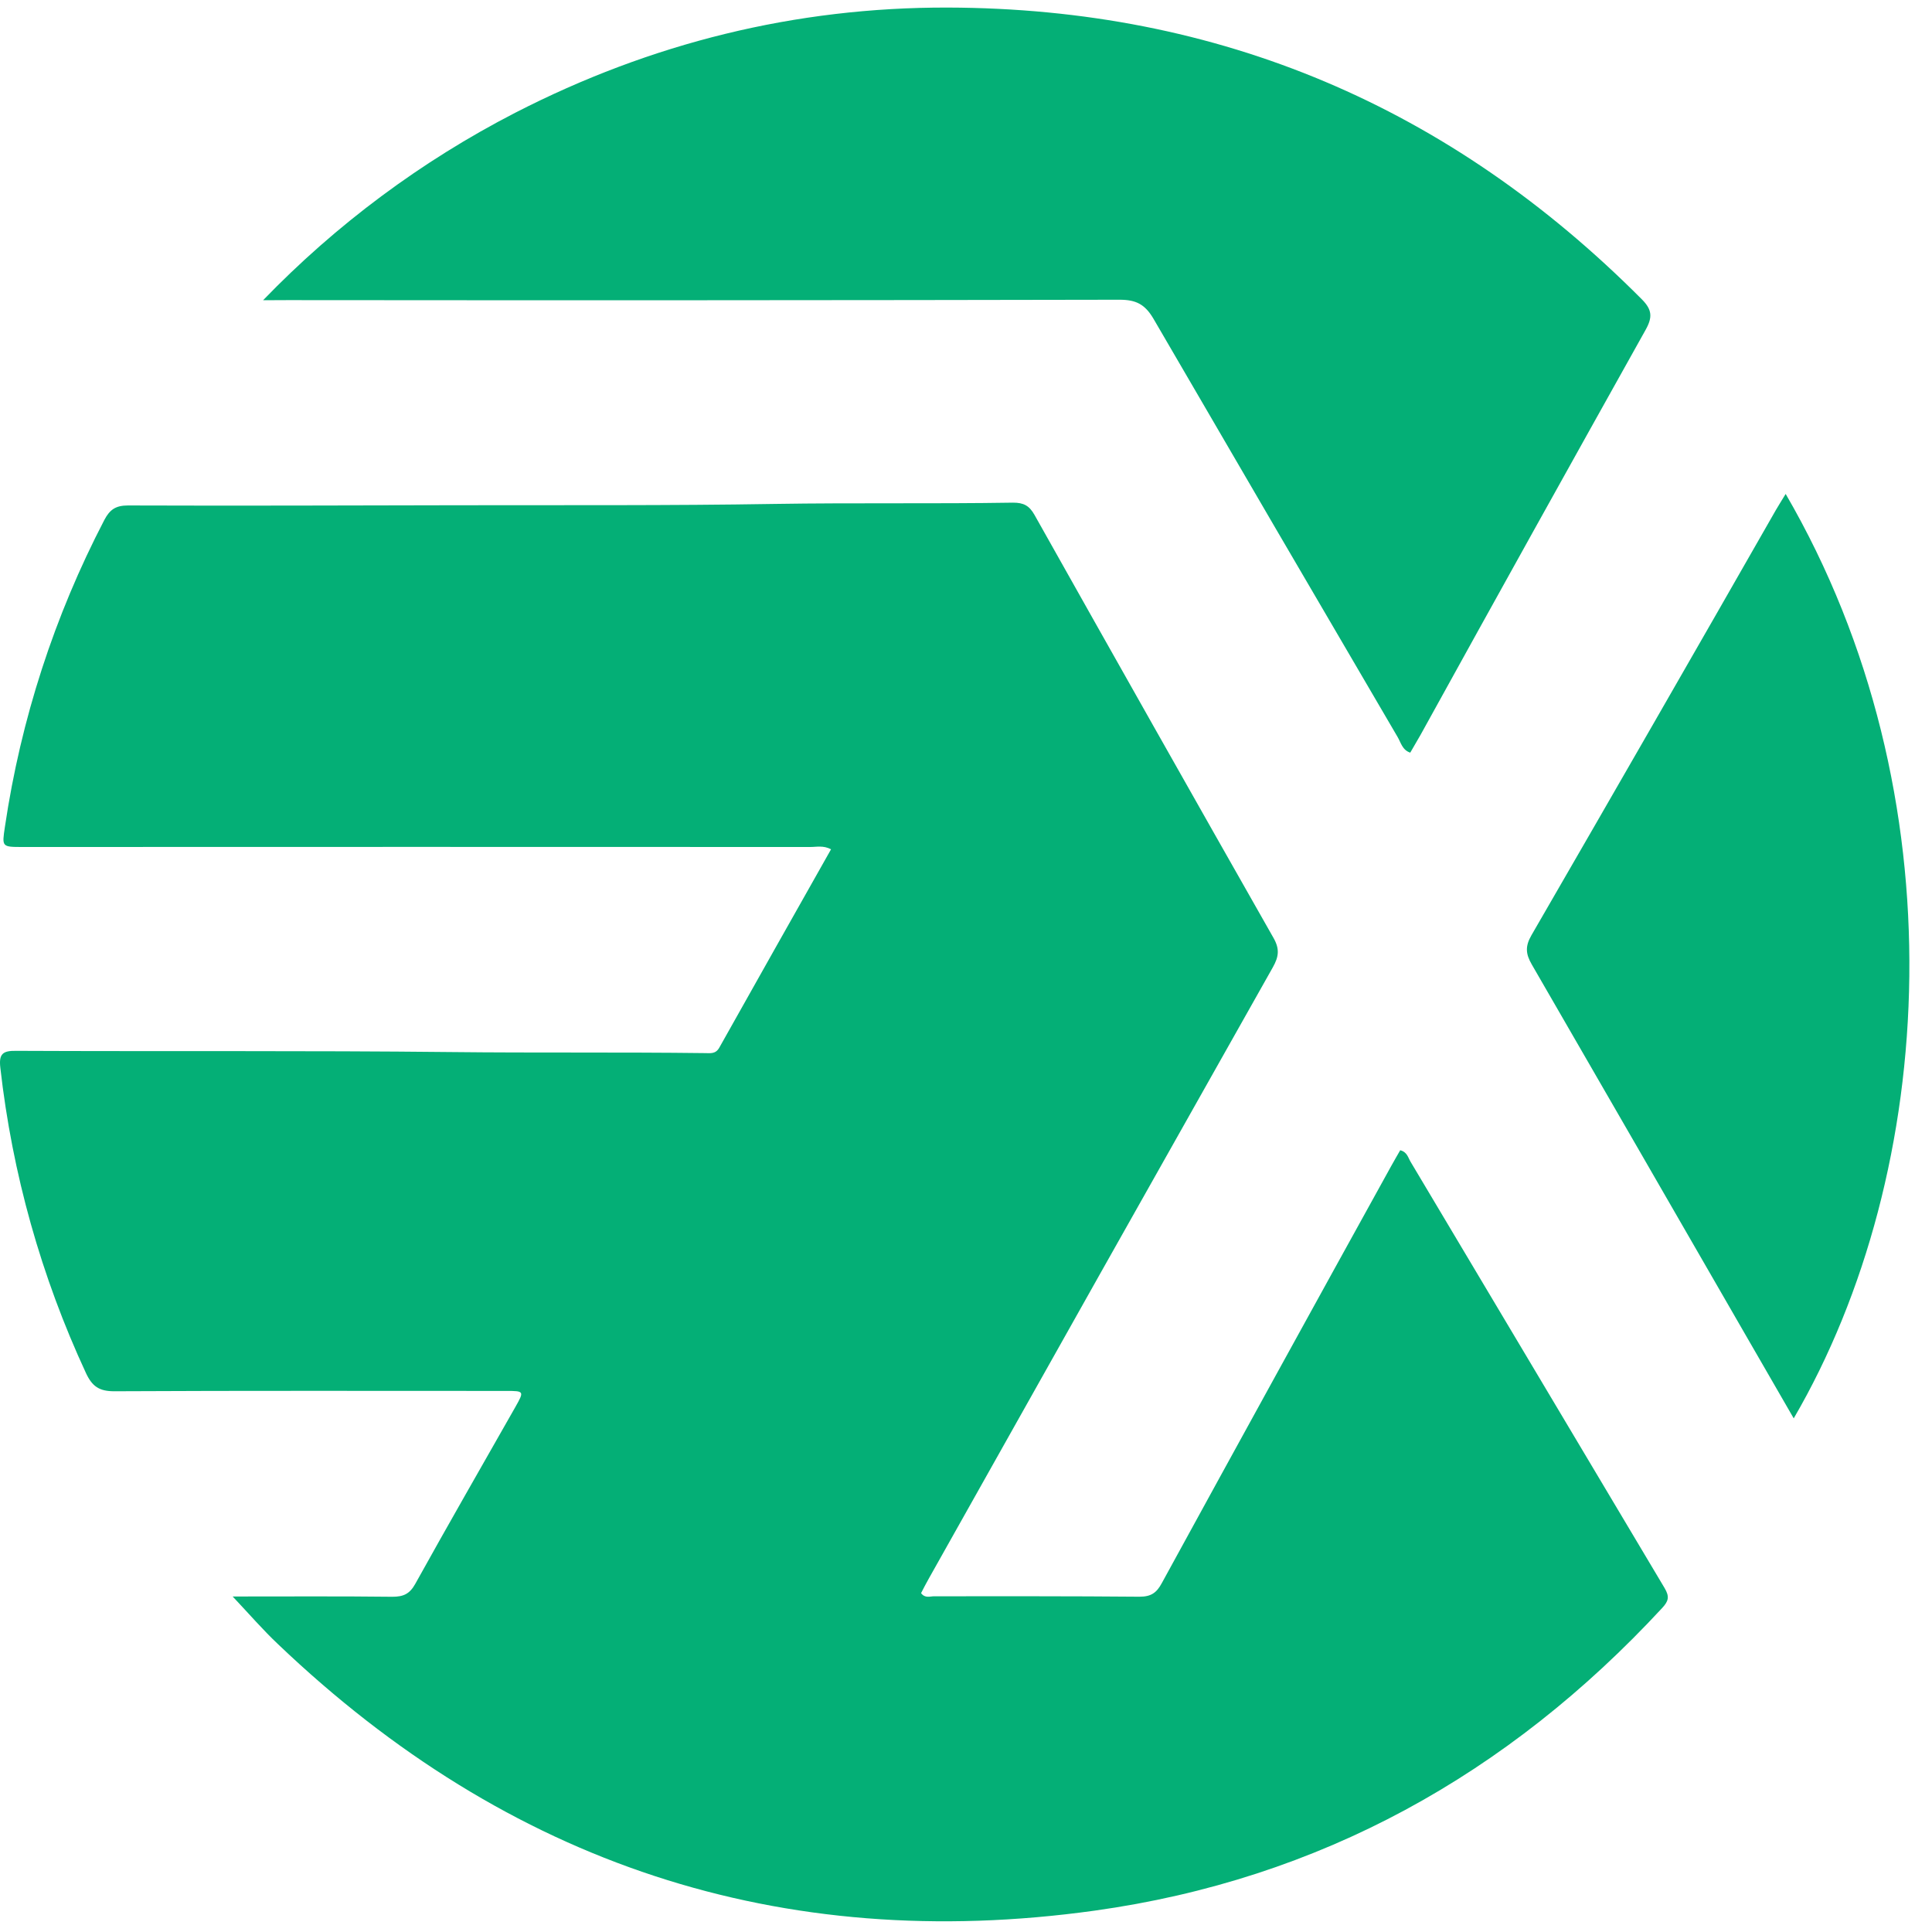 <svg width="35" height="35" viewBox="0 0 35 35" fill="none" xmlns="http://www.w3.org/2000/svg">
<path d="M4.215 28.922C5.234 28.922 6.17 28.916 7.107 28.927C7.307 28.927 7.421 28.877 7.523 28.693C8.119 27.619 8.731 26.555 9.337 25.488C9.499 25.201 9.497 25.198 9.166 25.198C6.801 25.198 4.435 25.192 2.069 25.204C1.797 25.204 1.67 25.116 1.558 24.876C0.746 23.127 0.222 21.259 0.006 19.343C-0.023 19.091 0.05 19.033 0.295 19.037C2.922 19.049 5.548 19.031 8.173 19.059C9.705 19.076 11.236 19.059 12.768 19.078C12.871 19.078 12.964 19.099 13.032 18.977C13.702 17.781 14.377 16.588 15.055 15.386C14.916 15.311 14.791 15.345 14.673 15.344C9.921 15.342 5.169 15.342 0.417 15.344C0.027 15.344 0.035 15.344 0.09 14.972C0.377 13.033 0.986 11.156 1.891 9.418C1.989 9.231 2.098 9.157 2.317 9.157C4.308 9.164 6.298 9.157 8.288 9.153C10.205 9.149 12.123 9.161 14.04 9.129C15.477 9.106 16.915 9.129 18.353 9.106C18.543 9.106 18.646 9.159 18.741 9.328C20.178 11.885 21.621 14.44 23.07 16.99C23.185 17.191 23.167 17.331 23.059 17.523C20.978 21.21 18.901 24.901 16.828 28.594C16.777 28.682 16.732 28.774 16.686 28.861C16.759 28.959 16.849 28.918 16.923 28.918C18.165 28.918 19.404 28.915 20.643 28.926C20.854 28.926 20.954 28.854 21.048 28.678C22.426 26.16 23.81 23.644 25.199 21.131C25.253 21.033 25.31 20.936 25.366 20.838C25.491 20.868 25.509 20.971 25.553 21.045C27.087 23.619 28.621 26.194 30.155 28.768C30.249 28.926 30.227 29.005 30.113 29.129C27.32 32.147 23.911 34.045 19.831 34.613C14.135 35.405 9.2 33.757 5.04 29.789C4.768 29.533 4.524 29.25 4.215 28.922Z" fill="#04AF76"/>
<path d="M4.766 5.439C6.093 4.065 7.635 2.918 9.333 2.043C11.792 0.78 14.409 0.13 17.172 0.137C22.09 0.151 26.275 1.938 29.744 5.423C29.93 5.61 29.94 5.746 29.812 5.975C28.447 8.417 27.087 10.862 25.735 13.312C25.672 13.42 25.61 13.526 25.548 13.635C25.402 13.587 25.378 13.449 25.317 13.348C23.839 10.826 22.366 8.301 20.896 5.774C20.741 5.511 20.579 5.43 20.282 5.43C15.259 5.44 10.237 5.442 5.214 5.437L4.766 5.439Z" fill="#04AF76"/>
<path d="M32.349 8.948C35.515 14.392 35.108 21.214 32.495 25.695L31.635 24.205C30.342 21.961 29.047 19.718 27.751 17.475C27.639 17.282 27.627 17.145 27.744 16.942C29.228 14.376 30.705 11.807 32.175 9.234C32.226 9.147 32.281 9.06 32.349 8.948Z" fill="#04AF76"/>
</svg>
